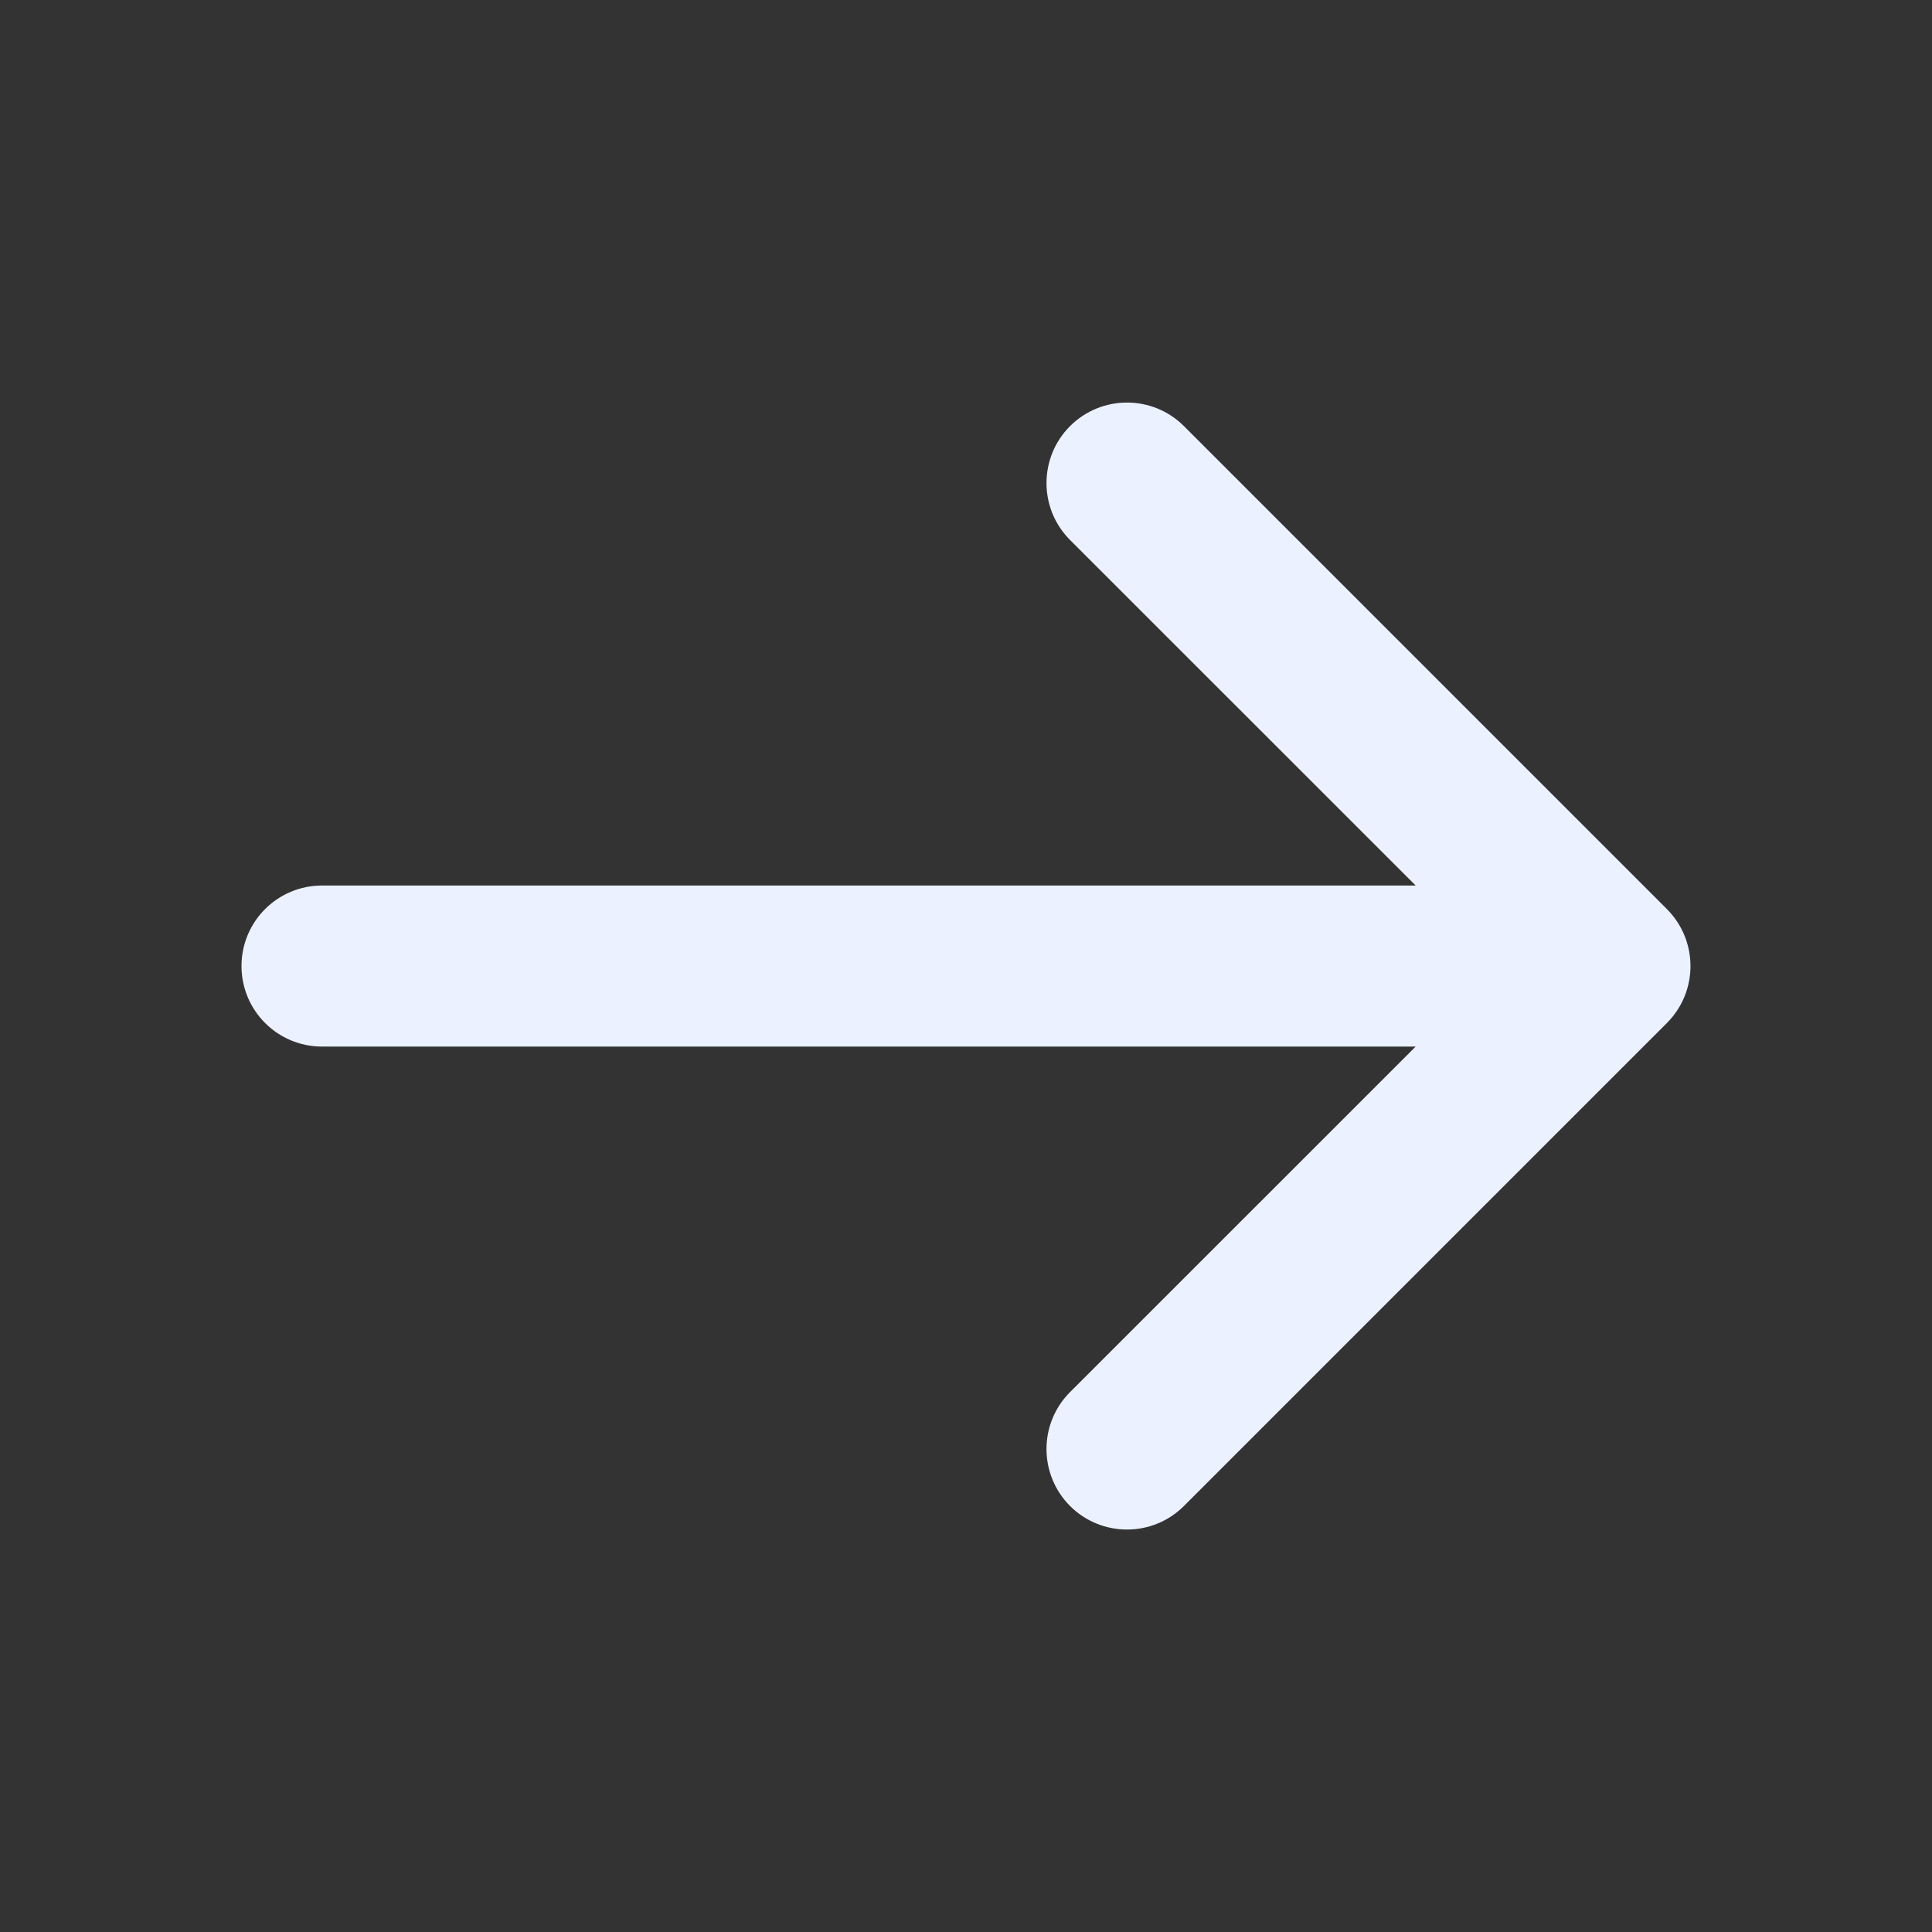 <svg width="20" height="20" viewBox="0 0 20 20" fill="none" xmlns="http://www.w3.org/2000/svg">
<rect x="0" y="0" width="20" height="20" fill="#333333" stroke="none"/>
<path d="M12.256 4.411C11.931 4.086 11.403 4.086 11.077 4.411C10.752 4.737 10.752 5.264 11.077 5.59L14.655 9.167H3.333C2.873 9.167 2.5 9.54 2.5 10C2.5 10.461 2.873 10.834 3.333 10.834H14.655L11.077 14.411C10.752 14.736 10.752 15.264 11.077 15.59C11.403 15.915 11.931 15.915 12.256 15.59L17.256 10.59C17.581 10.264 17.581 9.737 17.256 9.411L12.256 4.411Z" fill="#EBF1FF"/>
</svg>
